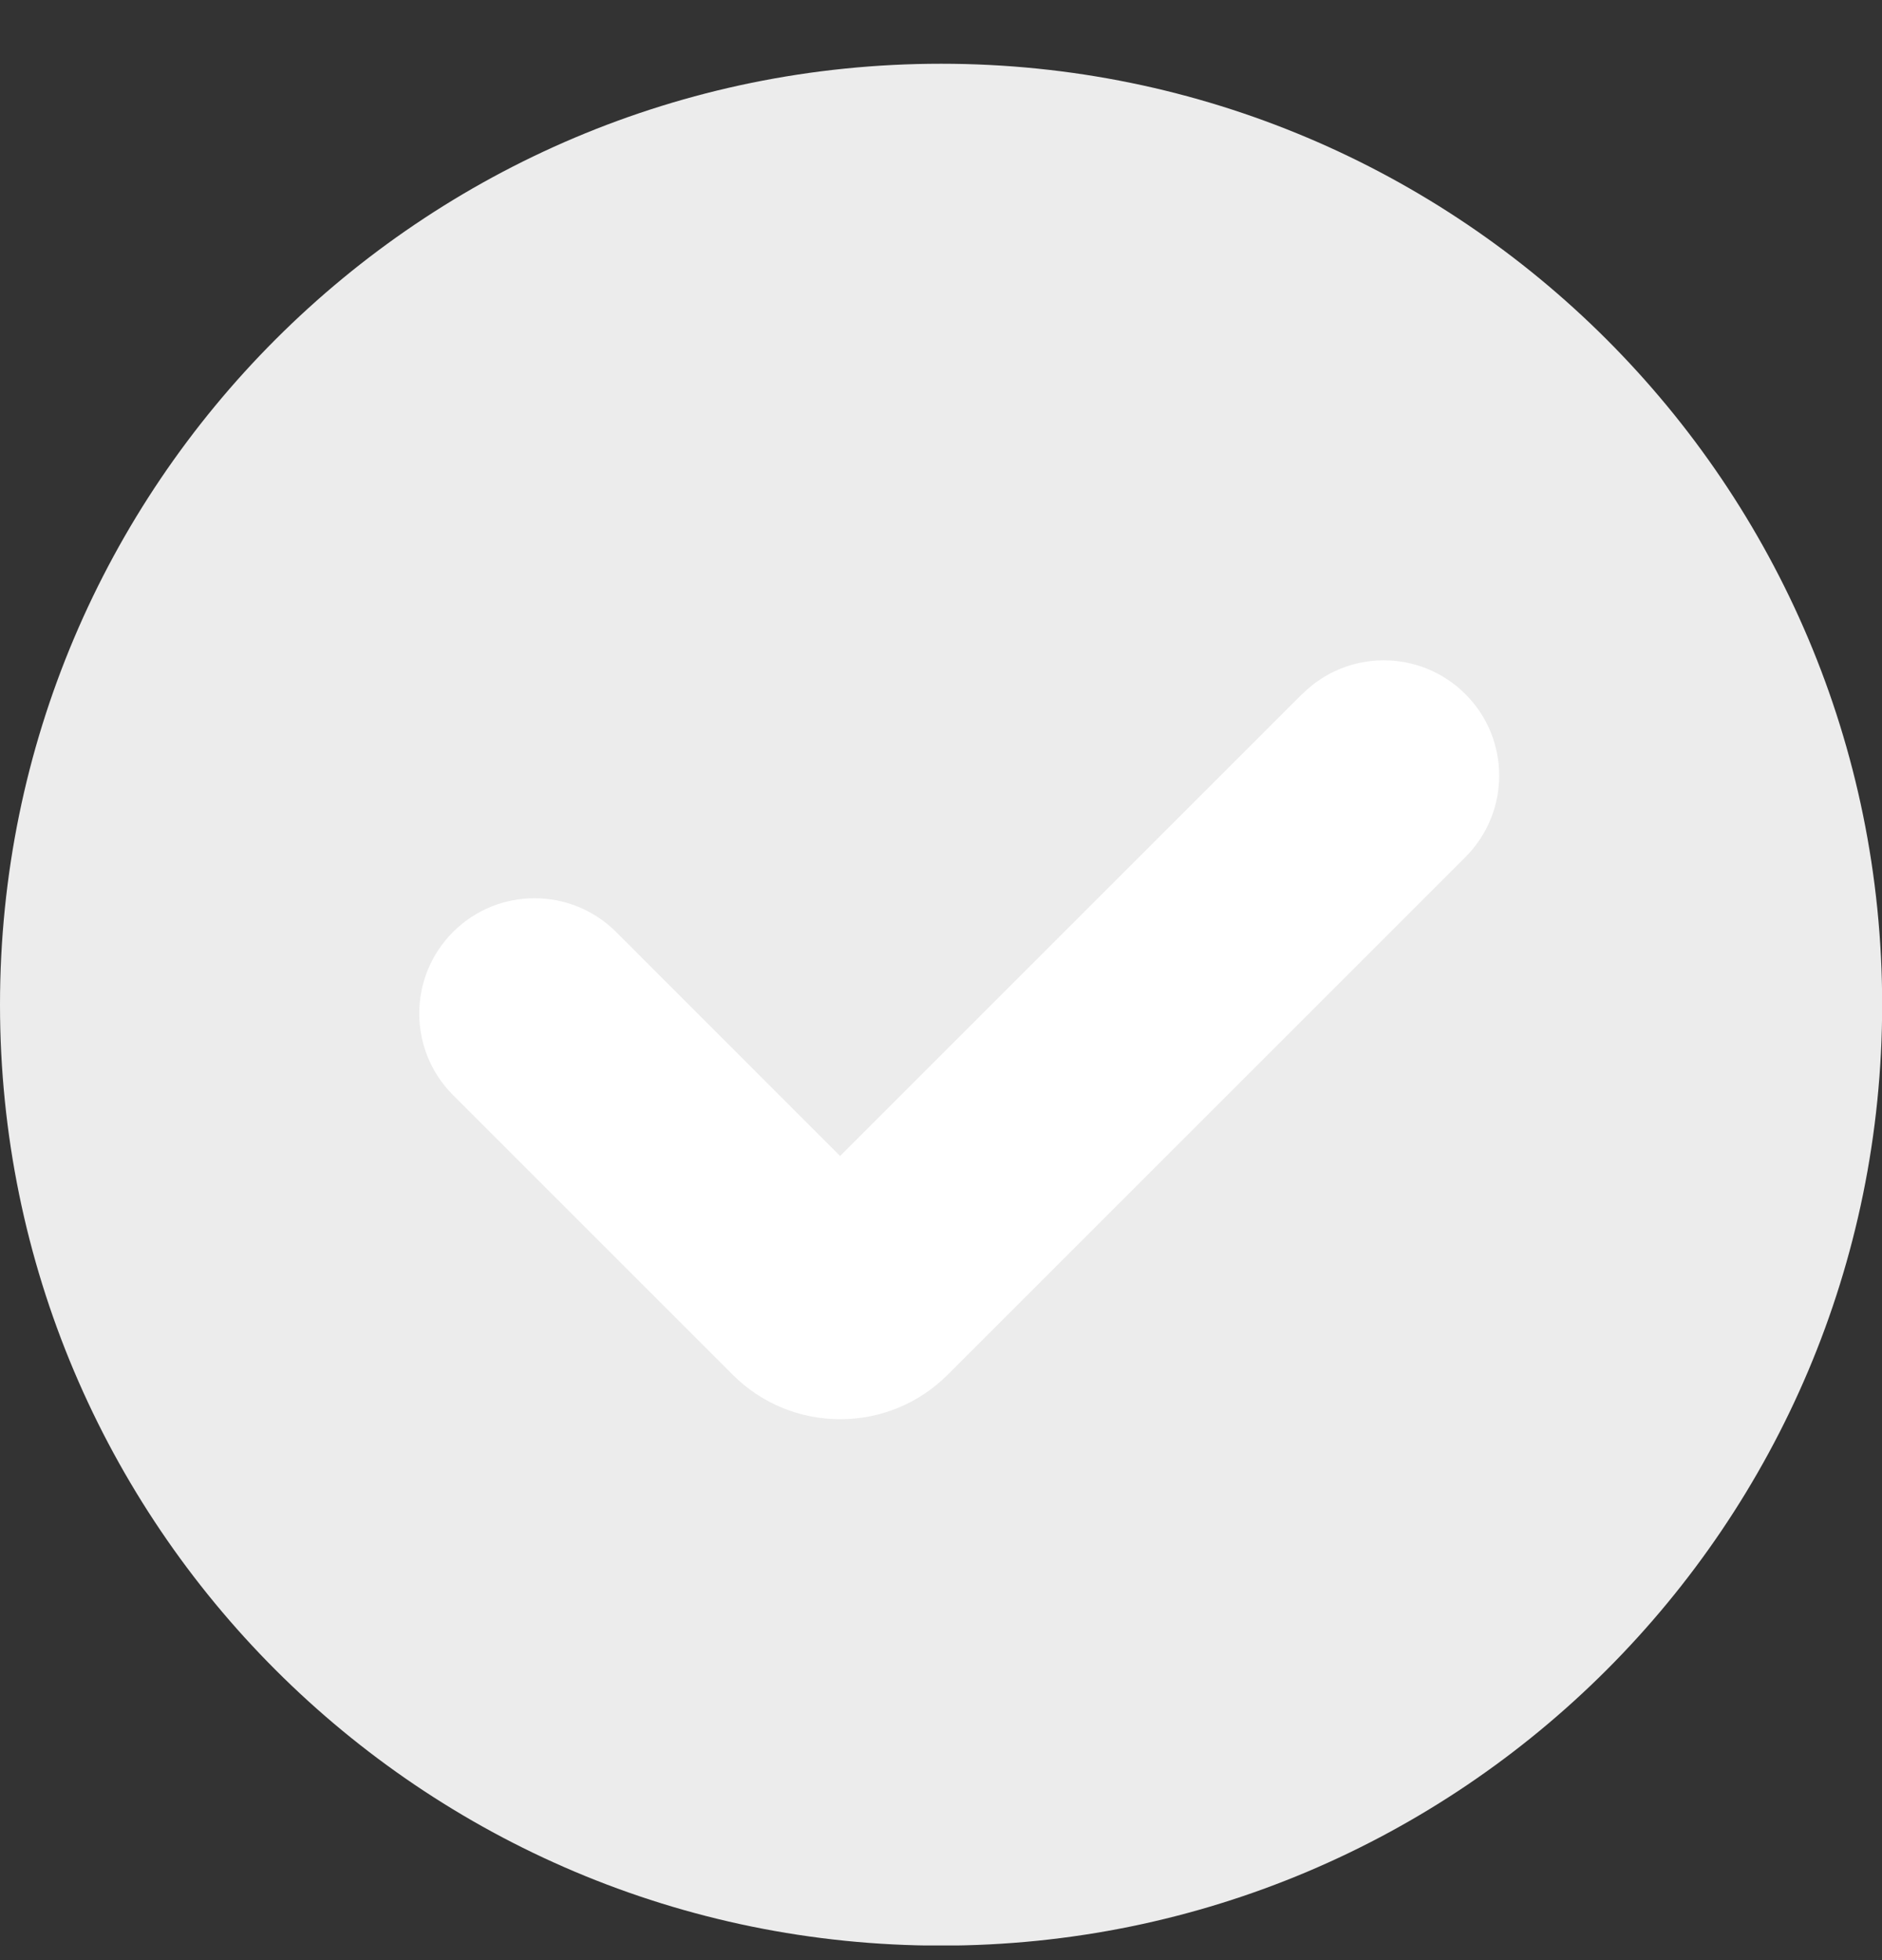 <svg width="24" height="25" viewBox="0 0 24 25" fill="none" xmlns="http://www.w3.org/2000/svg">
<rect x="0" y="0" width="24" height="25" fill="#333333" stroke="none"/>
<g clip-path="url(#clip0_2_18078)">
<path d="M12.001 24.815C18.629 24.815 24.002 19.442 24.002 12.814C24.002 6.186 18.629 0.813 12.001 0.813C5.373 0.813 0 6.186 0 12.814C0 19.442 5.373 24.815 12.001 24.815Z" fill="#ECECEC"/>
<path d="M16.604 8.853L10.713 14.744L7.857 11.887C7.282 11.313 6.35 11.313 5.777 11.887C5.203 12.462 5.203 13.392 5.777 13.967L9.343 17.533C9.709 17.899 10.197 18.101 10.715 18.101C11.232 18.101 11.72 17.899 12.086 17.533L18.687 10.932C19.262 10.357 19.262 9.425 18.687 8.853C18.112 8.278 17.18 8.278 16.607 8.853H16.604Z" fill="white"/>
</g>
<defs>
<clipPath id="clip0_2_18078">
<rect width="24" height="24" fill="white" transform="translate(0 0.813)"/>
</clipPath>
</defs>
</svg>
